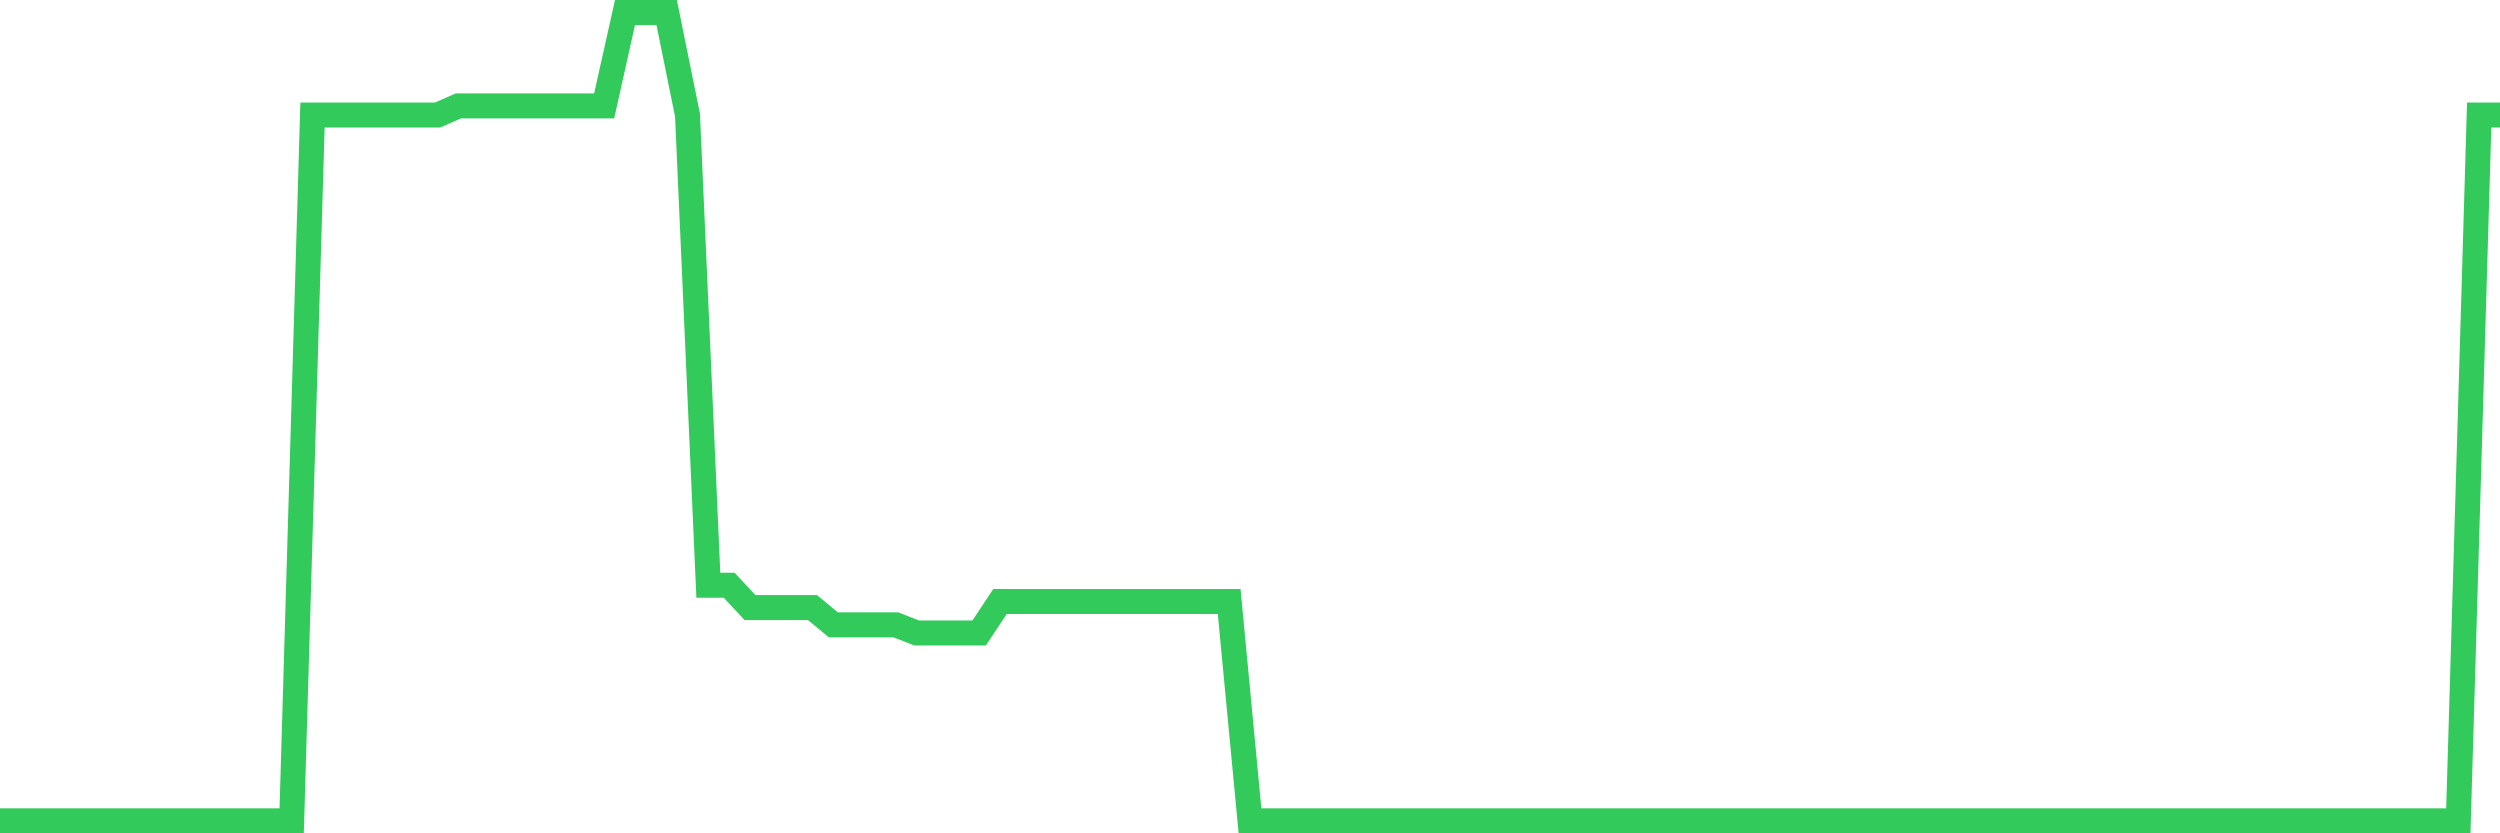 <svg
  xmlns="http://www.w3.org/2000/svg"
  xmlns:xlink="http://www.w3.org/1999/xlink"
  width="120"
  height="40"
  viewBox="0 0 120 40"
  preserveAspectRatio="none"
>
  <polyline
    points="0,39.4 1,39.4 2,39.4 3,39.4 4,39.4 5,39.4 6,39.4 7,39.4 8,39.4 9,39.4 10,39.4 11,39.4 12,39.4 13,39.4 14,39.4 15,5.523 16,5.523 17,5.523 18,5.523 19,5.523 20,5.523 21,5.523 22,5.084 23,5.084 24,5.084 25,5.084 26,5.084 27,5.084 28,5.084 29,5.084 30,0.6 31,0.6 32,0.6 33,5.523 34,28.091 35,28.091 36,29.164 37,29.164 38,29.164 39,29.164 40,29.992 41,29.992 42,29.992 43,29.992 44,30.382 45,30.382 46,30.382 47,30.382 48,28.871 49,28.871 50,28.871 51,28.871 52,28.871 53,28.871 54,28.871 55,28.871 56,28.871 57,28.871 58,28.871 59,28.871 60,39.4 61,39.4 62,39.4 63,39.4 64,39.4 65,39.4 66,39.4 67,39.4 68,39.4 69,39.4 70,39.4 71,39.4 72,39.4 73,39.4 74,39.4 75,39.4 76,39.4 77,39.4 78,39.4 79,39.4 80,39.4 81,39.4 82,39.4 83,39.4 84,39.4 85,39.4 86,39.4 87,39.4 88,39.4 89,39.4 90,39.4 91,39.4 92,39.4 93,39.4 94,39.4 95,39.4 96,39.4 97,39.4 98,39.4 99,39.4 100,39.4 101,39.4 102,39.4 103,39.4 104,39.4 105,39.4 106,39.4 107,39.4 108,39.4 109,39.4 110,39.4 111,39.4 112,39.4 113,39.4 114,39.4 115,39.4 116,39.4 117,39.4 118,39.4 119,5.523 120,5.523"
    fill="none"
    stroke="#32ca5b"
    stroke-width="1.2"
  >
  </polyline>
</svg>
